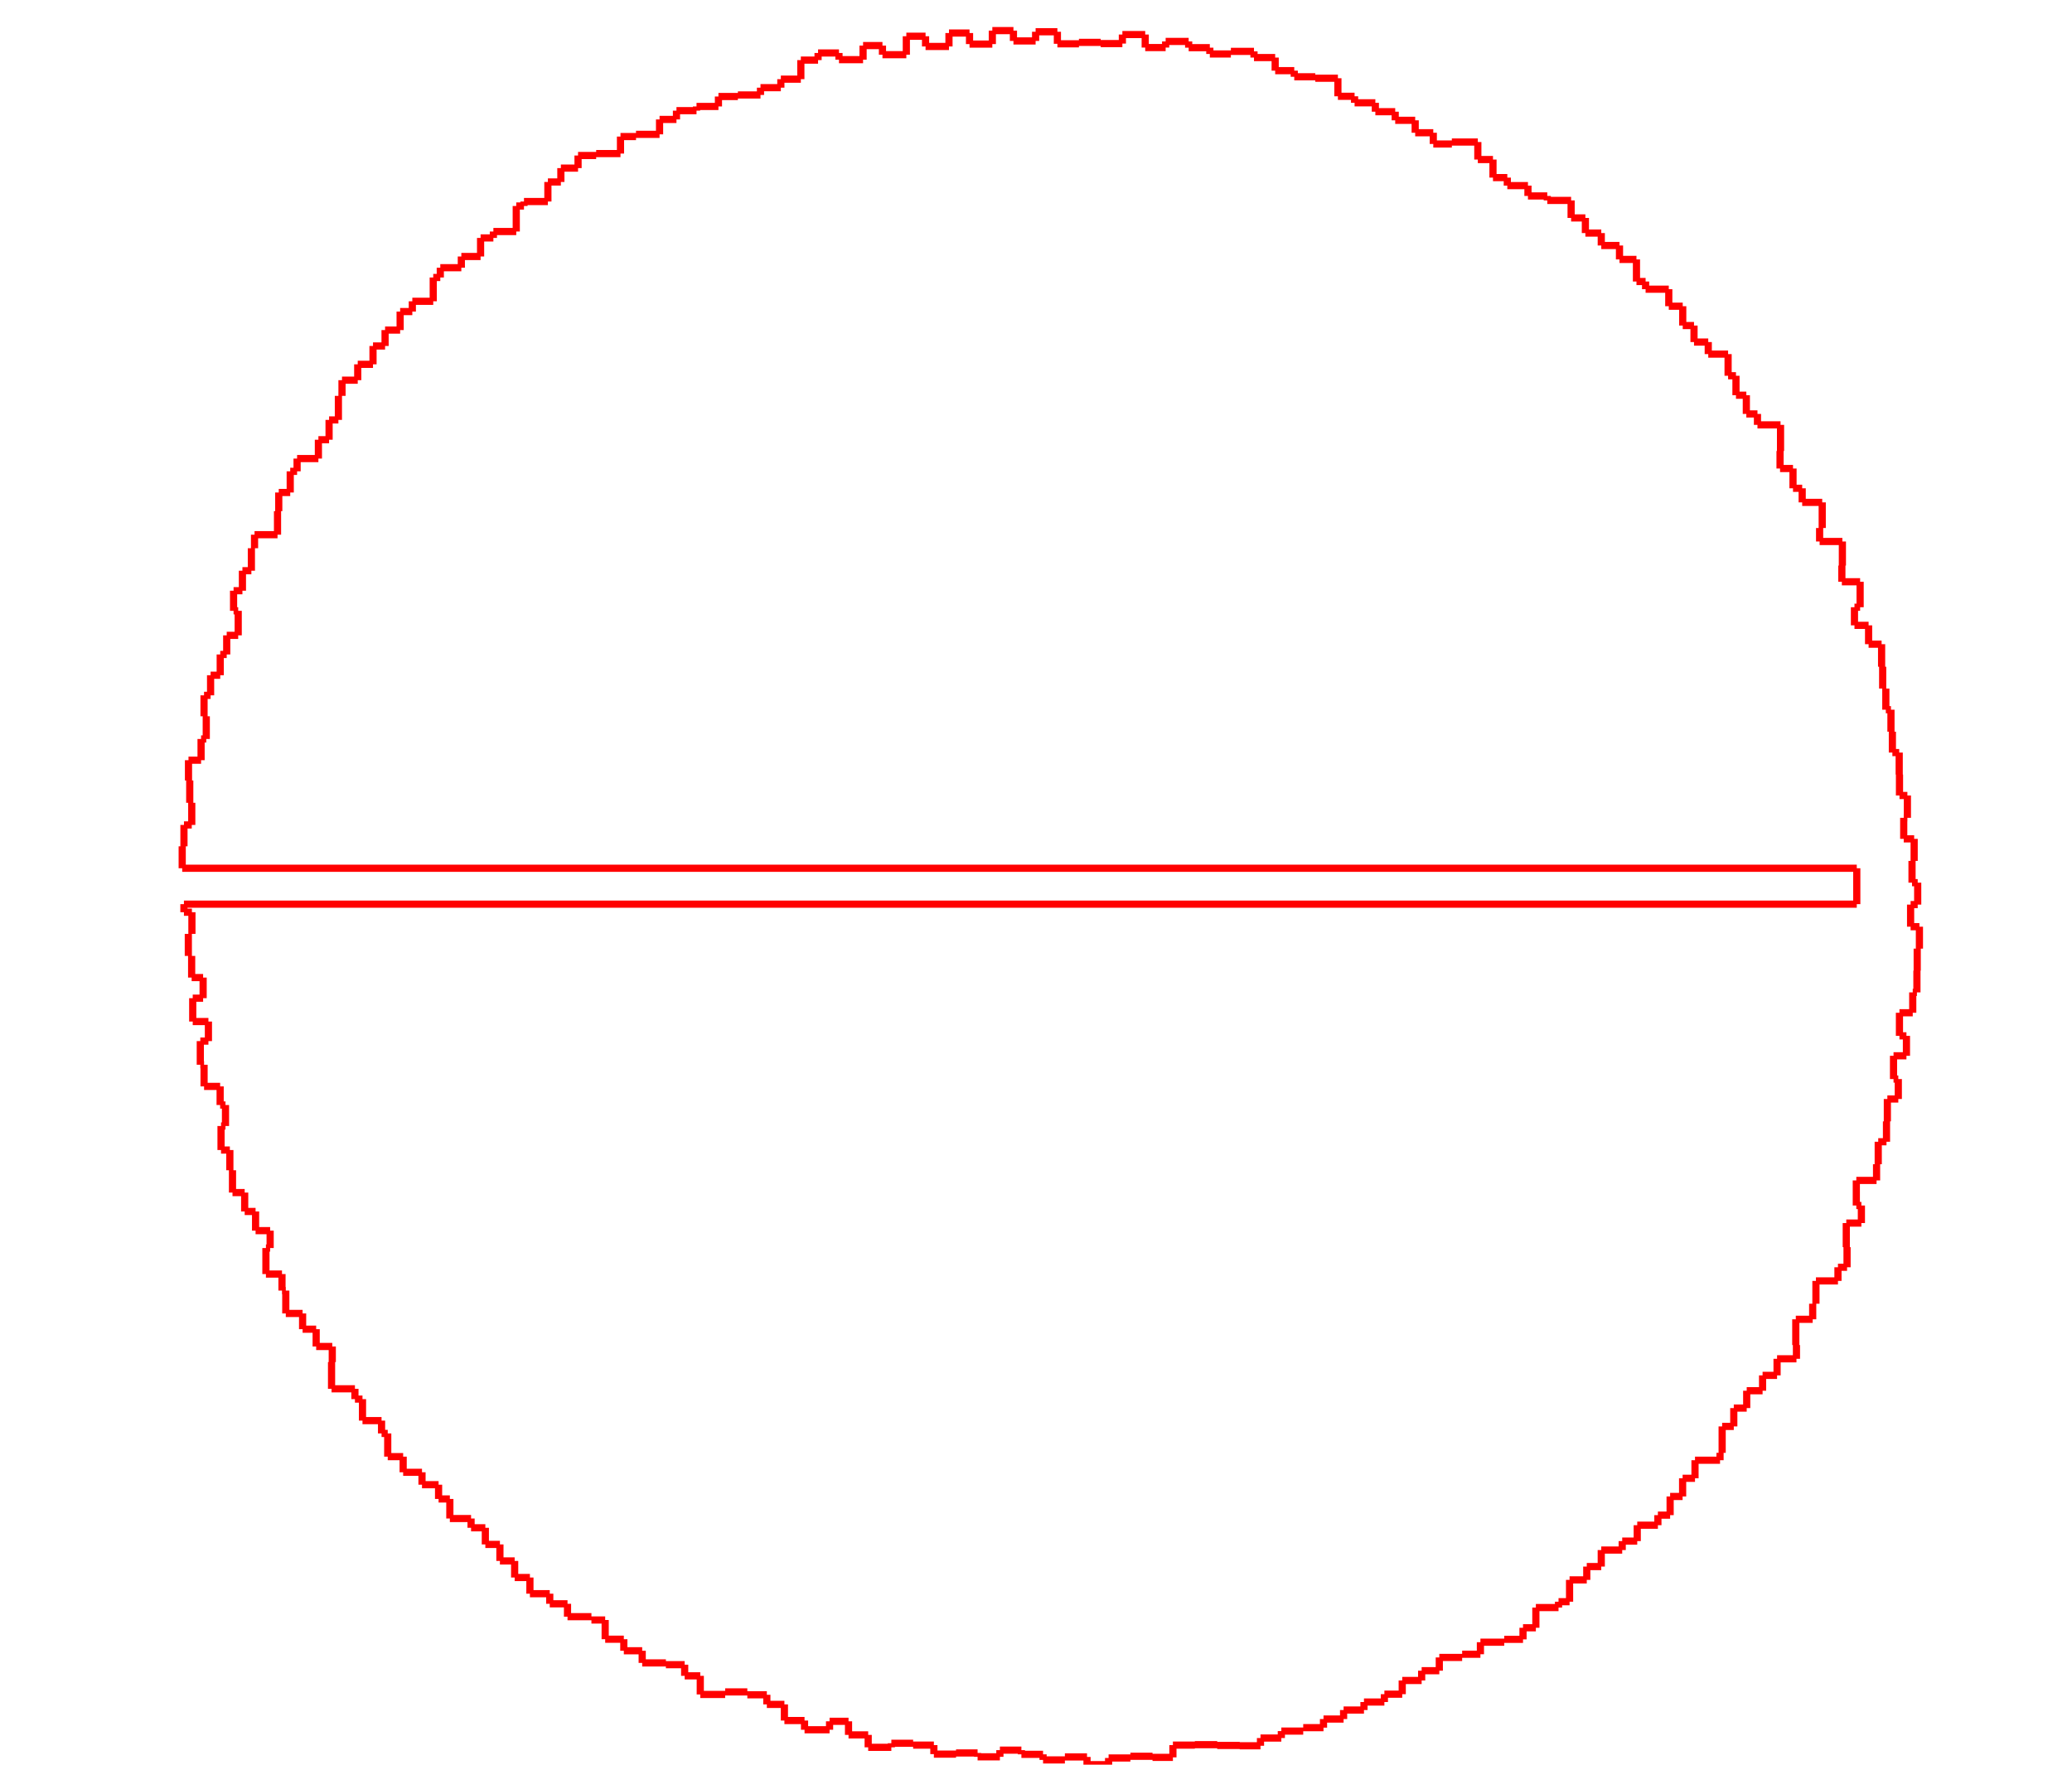 <?xml version="1.0" encoding="UTF-8"?>
<!DOCTYPE svg PUBLIC "-//W3C//DTD SVG 1.1//EN"
    "http://www.w3.org/Graphics/SVG/1.1/DTD/svg11.dtd">
<svg xmlns="http://www.w3.org/2000/svg" xmlns:xlink="http://www.w3.org/1999/xlink" version="1.1" width="1080" height="920" viewBox="0 0 98415 98315"><path d="M 97924,50397 L 97924,51628 M 97924,51628 L 98415,51628 M 98415,51628 L 98415,52850 M 98415,52850 L 98292,52850 M 98292,52850 L 98292,54078 M 98292,54078 L 98276,54078 M 98276,54078 L 98276,55288 M 98276,55288 L 98043,55288 M 98043,55288 L 98043,56423 M 98043,56423 L 97303,56423 M 97303,56423 L 97303,57711 M 97303,57711 L 97692,57711 M 97692,57711 L 97692,58821 M 97692,58821 L 96973,58821 M 96973,58821 L 96973,60116 M 96973,60116 L 97239,60116 M 97239,60116 L 97239,61228 M 97239,61228 L 96629,61228 M 96629,61228 L 96629,62473 M 96629,62473 L 96581,62473 M 96581,62473 L 96581,63611 M 96581,63611 L 96121,63611 M 96121,63611 L 96121,64861 M 96121,64861 L 96028,64861 M 96028,64861 L 96028,65764 M 96028,65764 L 94900,65764 M 94900,65764 L 94900,67161 M 94900,67161 L 95183,67161 M 95183,67161 L 95183,68139 M 95183,68139 L 94341,68139 M 94341,68139 L 94341,69483 M 94341,69483 L 94384,69483 M 94384,69483 L 94384,70602 M 94384,70602 L 93878,70602 M 93878,70602 L 93878,71361 M 93878,71361 L 92651,71361 M 92651,71361 L 92651,72634 M 92651,72634 L 92470,72634 M 92470,72634 L 92470,73502 M 92470,73502 L 91529,73502 M 91529,73502 L 91529,74935 M 91529,74935 L 91566,74935 M 91566,74935 L 91566,75703 M 91566,75703 L 90486,75703 M 90486,75703 L 90486,76625 M 90486,76625 L 89679,76625 M 89679,76625 L 89679,77482 M 89679,77482 L 88795,77482 M 88795,77482 L 88795,78448 M 88795,78448 L 88075,78448 M 88075,78448 L 88075,79469 M 88075,79469 L 87427,79469 M 87427,79469 L 87427,80940 M 87427,80940 L 87309,80940 M 87309,80940 L 87309,81352 M 87309,81352 L 85915,81352 M 85915,81352 L 85915,82359 M 85915,82359 L 85225,82359 M 85225,82359 L 85225,83372 M 85225,83372 L 84529,83372 M 84529,83372 L 84529,84413 M 84529,84413 L 83848,84413 M 83848,84413 L 83848,84973 M 83848,84973 L 82697,84973 M 82697,84973 L 82697,85857 M 82697,85857 L 81860,85857 M 81860,85857 L 81860,86358 M 81860,86358 L 80693,86358 M 80693,86358 L 80693,87278 M 80693,87278 L 79886,87278 M 79886,87278 L 79886,88018 M 79886,88018 L 78928,88018 M 78928,88018 L 78928,89234 M 78928,89234 L 78313,89234 M 78313,89234 L 78313,89561 M 78313,89561 L 77051,89561 M 77051,89561 L 77051,90688 M 77051,90688 L 76335,90688 M 76335,90688 L 76335,91332 M 76335,91332 L 75289,91332 M 75289,91332 L 75289,91489 M 75289,91489 L 73962,91489 M 73962,91489 L 73962,92160 M 73962,92160 L 72945,92160 M 72945,92160 L 72945,92340 M 72945,92340 L 71672,92340 M 71672,92340 L 71672,93077 M 71672,93077 L 70689,93077 M 70689,93077 L 70689,93624 M 70689,93624 L 69607,93624 M 69607,93624 L 69607,94386 M 69607,94386 L 68613,94386 M 68613,94386 L 68613,94825 M 68613,94825 L 67476,94825 M 67476,94825 L 67476,95271 M 67476,95271 L 66341,95271 M 66341,95271 L 66341,95771 M 66341,95771 L 65222,95771 M 65222,95771 L 65222,96253 M 65222,96253 L 64092,96253 M 64092,96253 L 64092,96442 M 64092,96442 L 62873,96442 M 62873,96442 L 62873,96830 M 62873,96830 L 61712,96830 M 61712,96830 L 61712,97260 M 61712,97260 L 60555,97260 M 60555,97260 L 60555,97242 M 60555,97242 L 59301,97242 M 59301,97242 L 59301,97199 M 59301,97199 L 58056,97199 M 58056,97199 L 58056,97224 M 58056,97224 L 56834,97224 M 56834,97224 L 56834,97907 M 56834,97907 L 55698,97907 M 55698,97907 L 55698,97847 M 55698,97847 L 54465,97847 M 54465,97847 L 54465,97941 M 54465,97941 L 53251,97941 M 53251,97941 L 53251,98315 M 53251,98315 L 52049,98315 M 52049,98315 L 52049,97884 M 52049,97884 L 50816,97884 M 50816,97884 L 50816,98050 M 50816,98050 L 49601,98050 M 49601,98050 L 49601,97738 M 49601,97738 L 48394,97738 M 48394,97738 L 48394,97503 M 48394,97503 L 47196,97503 M 47196,97503 L 47196,97878 M 47196,97878 L 45954,97878 M 45954,97878 L 45954,97660 M 45954,97660 L 44754,97660 M 44754,97660 L 44754,97727 M 44754,97727 L 43519,97727 M 43519,97727 L 43519,97225 M 43519,97225 L 42364,97225 M 42364,97225 L 42364,97121 M 42364,97121 L 41150,97121 M 41150,97121 L 41150,97347 M 41150,97347 L 39860,97347 M 39860,97347 L 39860,96656 M 39860,96656 L 38765,96656 M 38765,96656 L 38765,95899 M 38765,95899 L 37709,95899 M 37709,95899 L 37709,96368 M 37709,96368 L 36315,96368 M 36315,96368 L 36315,95856 M 36315,95856 L 35193,95856 M 35193,95856 L 35193,94957 M 35193,94957 L 34215,94957 M 34215,94957 L 34215,94420 M 34215,94420 L 33128,94420 M 33128,94420 L 33128,94259 M 33128,94259 L 31893,94259 M 31893,94259 L 31893,94403 M 31893,94403 L 30507,94403 M 30507,94403 L 30507,93364 M 30507,93364 L 29638,93364 M 29638,93364 L 29638,92743 M 29638,92743 L 28592,92743 M 28592,92743 L 28592,92645 M 28592,92645 L 27272,92645 M 27272,92645 L 27272,91967 M 27272,91967 L 26249,91967 M 26249,91967 L 26249,91324 M 26249,91324 L 25210,91324 M 25210,91324 L 25210,90253 M 25210,90253 L 24444,90253 M 24444,90253 L 24444,90070 M 24444,90070 L 23112,90070 M 23112,90070 L 23112,89351 M 23112,89351 L 22123,89351 M 22123,89351 L 22123,88789 M 22123,88789 L 21018,88789 M 21018,88789 L 21018,87886 M 21018,87886 L 20168,87886 M 20168,87886 L 20168,86962 M 20168,86962 L 19347,86962 M 19347,86962 L 19347,86043 M 19347,86043 L 18535,86043 M 18535,86043 L 18535,85116 M 18535,85116 L 17740,85116 M 17740,85116 L 17740,84601 M 17740,84601 L 16558,84601 M 16558,84601 L 16558,83509 M 16558,83509 L 15930,83509 M 15930,83509 L 15930,82715 M 15930,82715 L 15007,82715 M 15007,82715 L 15007,82025 M 15007,82025 L 13957,82025 M 13957,82025 L 13957,81151 M 13957,81151 L 13098,81151 M 13098,81151 L 13098,79859 M 13098,79859 L 12754,79859 M 12754,79859 L 12754,79147 M 12754,79147 L 11692,79147 M 11692,79147 L 11692,77947 M 11692,77947 L 11271,77947 M 11271,77947 L 11271,77372 M 11271,77372 L 9969,77372 M 9969,77372 L 9969,75883 M 9969,75883 L 10009,75883 M 10009,75883 L 10009,75017 M 10009,75017 L 9112,75017 M 9112,75017 L 9112,74052 M 9112,74052 L 8356,74052 M 8356,74052 L 8356,73174 M 8356,73174 L 7420,73174 M 7420,73174 L 7420,71902 M 7420,71902 L 7208,71902 M 7208,71902 L 7208,70981 M 7208,70981 L 6313,70981 M 6313,70981 L 6313,69530 M 6313,69530 L 6548,69530 M 6548,69530 L 6548,68561 M 6548,68561 L 5737,68561 M 5737,68561 L 5737,67493 M 5737,67493 L 5130,67493 M 5130,67493 L 5130,66441 M 5130,66441 L 4451,66441 M 4451,66441 L 4451,65197 M 4451,65197 L 4304,65197 M 4304,65197 L 4304,64071 M 4304,64071 L 3813,64071 M 3813,64071 L 3813,62733 M 3813,62733 L 4061,62733 M 4061,62733 L 4061,61563 M 4061,61563 L 3763,61563 M 3763,61563 L 3763,60526 M 3763,60526 L 2868,60526 M 2868,60526 L 2868,59320 M 2868,59320 L 2658,59320 M 2658,59320 L 2658,58003 M 2658,58003 L 3110,58003 M 3110,58003 L 3110,56912 M 3110,56912 L 2236,56912 M 2236,56912 L 2236,55612 M 2236,55612 L 2815,55612 M 2815,55612 L 2815,54463 M 2815,54463 L 2176,54463 M 2176,54463 L 2176,53256 M 2176,53256 L 1991,53256 M 1991,53256 L 1991,52027 M 1991,52027 L 2191,52027 M 2191,52027 L 2191,50822 M 2191,50822 L 1746,50822 M 1746,50822 L 1746,50372 M 1746,50372 L 94926,50372 M 94926,50372 L 94926,48373 M 94926,48373 L 1650,48373 M 1650,48373 L 1650,47151 M 1650,47151 L 1748,47151 M 1748,47151 L 1748,45959 M 1748,45959 L 2182,45959 M 2182,45959 L 2182,44724 M 2182,44724 L 2070,44724 M 2070,44724 L 2070,43482 M 2070,43482 L 2000,43482 M 2000,43482 L 2000,42352 M 2000,42352 L 2701,42352 M 2701,42352 L 2701,41171 M 2701,41171 L 2990,41171 M 2990,41171 L 2990,39906 M 2990,39906 L 2866,39906 M 2866,39906 L 2866,38738 M 2866,38738 L 3231,38738 M 3231,38738 L 3231,37620 M 3231,37620 L 3768,37620 M 3768,37620 L 3768,36462 M 3768,36462 L 4129,36462 M 4129,36462 L 4129,35396 M 4129,35396 L 4769,35396 M 4769,35396 L 4769,34029 M 4769,34029 L 4511,34029 M 4511,34029 L 4511,32910 M 4511,32910 L 5004,32910 M 5004,32910 L 5004,31796 M 5004,31796 L 5503,31796 M 5503,31796 L 5503,30544 M 5503,30544 L 5679,30544 M 5679,30544 L 5679,29790 M 5679,29790 L 6959,29790 M 6959,29790 L 6959,28477 M 6959,28477 L 7028,28477 M 7028,28477 L 7028,27438 M 7028,27438 L 7667,27438 M 7667,27438 L 7667,26258 M 7667,26258 L 8049,26258 M 8049,26258 L 8049,25547 M 8049,25547 L 9236,25547 M 9236,25547 L 9236,24498 M 9236,24498 L 9831,24498 M 9831,24498 L 9831,23395 M 9831,23395 L 10350,23395 M 10350,23395 L 10350,22054 M 10350,22054 L 10551,22054 M 10551,22054 L 10551,21180 M 10551,21180 L 11427,21180 M 11427,21180 L 11427,20298 M 11427,20298 L 12278,20298 M 12278,20298 L 12278,19275 M 12278,19275 L 12950,19275 M 12950,19275 L 12950,18389 M 12950,18389 L 13789,18389 M 13789,18389 L 13789,17359 M 13789,17359 L 14468,17359 M 14468,17359 L 14468,16786 M 14468,16786 L 15633,16786 M 15633,16786 L 15633,15459 M 15633,15459 L 16026,15459 M 16026,15459 L 16026,14915 M 16026,14915 L 17198,14915 M 17198,14915 L 17198,14289 M 17198,14289 L 18270,14289 M 18270,14289 L 18270,13257 M 18270,13257 L 18983,13257 M 18983,13257 L 18983,12899 M 18983,12899 L 20257,12899 M 20257,12899 L 20257,11476 M 20257,11476 L 20687,11476 M 20687,11476 L 20687,11226 M 20687,11226 L 22019,11226 M 22019,11226 L 22019,10137 M 22019,10137 L 22742,10137 M 22742,10137 L 22742,9365 M 22742,9365 L 23699,9365 M 23699,9365 L 23699,8665 M 23699,8665 L 24708,8665 M 24708,8665 L 24708,8556 M 24708,8556 L 26063,8556 M 26063,8556 L 26063,7609 M 26063,7609 L 26928,7609 M 26928,7609 L 26928,7486 M 26928,7486 L 28239,7486 M 28239,7486 L 28239,6654 M 28239,6654 L 29181,6654 M 29181,6654 L 29181,6166 M 29181,6166 L 30298,6166 M 30298,6166 L 30298,5931 M 30298,5931 L 31519,5931 M 31519,5931 L 31519,5378 M 31519,5378 L 32603,5378 M 32603,5378 L 32603,5291 M 32603,5291 L 33861,5291 M 33861,5291 L 33861,4883 M 33861,4883 L 34995,4883 M 34995,4883 L 34995,4410 M 34995,4410 L 36109,4410 M 36109,4410 L 36109,3349 M 36109,3349 L 37068,3349 M 37068,3349 L 37068,2952 M 37068,2952 L 38233,2952 M 38233,2952 L 38233,3324 M 38233,3324 L 39575,3324 M 39575,3324 L 39575,2539 M 39575,2539 L 40655,2539 M 40655,2539 L 40655,3047 M 40655,3047 L 41985,3047 M 41985,3047 L 41985,2019 M 41985,2019 L 43056,2019 M 43056,2019 L 43056,2589 M 43056,2589 L 44360,2589 M 44360,2589 L 44360,1841 M 44360,1841 L 45505,1841 M 45505,1841 L 45505,2455 M 45505,2455 L 46775,2455 M 46775,2455 L 46775,1706 M 46775,1706 L 47951,1706 M 47951,1706 L 47951,2282 M 47951,2282 L 49186,2282 M 49186,2282 L 49186,1769 M 49186,1769 L 50399,1769 M 50399,1769 L 50399,2442 M 50399,2442 L 51599,2442 M 51599,2442 L 51599,2360 M 51599,2360 L 52811,2360 M 52811,2360 L 52811,2429 M 52811,2429 L 54019,2429 M 54019,2429 L 54019,1925 M 54019,1925 L 55291,1925 M 55291,1925 L 55291,2650 M 55291,2650 L 56429,2650 M 56429,2650 L 56429,2307 M 56429,2307 L 57711,2307 M 57711,2307 L 57711,2657 M 57711,2657 L 58890,2657 M 58890,2657 L 58890,3006 M 58890,3006 L 60063,3006 M 60063,3006 L 60063,2863 M 60063,2863 L 61350,2863 M 61350,2863 L 61350,3206 M 61350,3206 L 62530,3206 M 62530,3206 L 62530,3937 M 62530,3937 L 63593,3937 M 63593,3937 L 63593,4278 M 63593,4278 L 64762,4278 M 64762,4278 L 64762,4357 M 64762,4357 L 66024,4357 M 66024,4357 L 66024,5363 M 66024,5363 L 66953,5363 M 66953,5363 L 66953,5729 M 66953,5729 L 68110,5729 M 68110,5729 L 68110,6224 M 68110,6224 L 69216,6224 M 69216,6224 L 69216,6704 M 69216,6704 L 70329,6704 M 70329,6704 L 70329,7396 M 70329,7396 L 71337,7396 M 71337,7396 L 71337,8022 M 71337,8022 L 72371,8022 M 72371,8022 L 72371,7912 M 72371,7912 L 73818,7912 M 73818,7912 L 73818,8887 M 73818,8887 L 74662,8887 M 74662,8887 L 74662,9895 M 74662,9895 L 75460,9895 M 75460,9895 L 75460,10341 M 75460,10341 L 76610,10341 M 76610,10341 L 76610,10916 M 76610,10916 L 77686,10916 M 77686,10916 L 77686,11166 M 77686,11166 L 79014,11166 M 79014,11166 L 79014,12141 M 79014,12141 L 79809,12141 M 79809,12141 L 79809,12986 M 79809,12986 L 80694,12986 M 80694,12986 L 80694,13676 M 80694,13676 L 81709,13676 M 81709,13676 L 81709,14453 M 81709,14453 L 82654,14453 M 82654,14453 L 82654,15685 M 82654,15685 L 83163,15685 M 83163,15685 L 83163,16111 M 83163,16111 L 84454,16111 M 84454,16111 L 84454,17061 M 84454,17061 L 85231,17061 M 85231,17061 L 85231,18137 M 85231,18137 L 85860,18137 M 85860,18137 L 85860,19057 M 85860,19057 L 86653,19057 M 86653,19057 L 86653,19729 M 86653,19729 L 87758,19729 M 87758,19729 L 87758,20935 M 87758,20935 L 88197,20935 M 88197,20935 L 88197,22019 M 88197,22019 L 88774,22019 M 88774,22019 L 88774,23062 M 88774,23062 L 89394,23062 M 89394,23062 L 89394,23670 M 89394,23670 L 90679,23670 M 90679,23670 L 90679,25126 M 90679,25126 L 90652,25126 M 90652,25126 L 90652,26103 M 90652,26103 L 91374,26103 M 91374,26103 L 91374,27203 M 91374,27203 L 91885,27203 M 91885,27203 L 91885,27989 M 91885,27989 L 93001,27989 M 93001,27989 L 93001,29416 M 93001,29416 L 92856,29416 M 92856,29416 L 92856,30167 M 92856,30167 L 94124,30167 M 94124,30167 L 94124,31508 M 94124,31508 L 94095,31508 M 94095,31508 L 94095,32411 M 94095,32411 L 95112,32411 M 95112,32411 L 95112,33829 M 95112,33829 L 94797,33829 M 94797,33829 L 94797,34839 M 94797,34839 L 95584,34839 M 95584,34839 L 95584,35890 M 95584,35890 L 96309,35890 M 96309,35890 L 96309,37146 M 96309,37146 L 96368,37146 M 96368,37146 L 96368,38359 M 96368,38359 L 96544,38359 M 96544,38359 L 96544,39540 M 96544,39540 L 96830,39540 M 96830,39540 L 96830,40764 M 96830,40764 L 96909,40764 M 96909,40764 L 96909,41928 M 96909,41928 L 97289,41928 M 97289,41928 L 97289,43153 M 97289,43153 L 97305,43153 M 97305,43153 L 97305,44320 M 97305,44320 L 97745,44320 M 97745,44320 L 97745,45563 M 97745,45563 L 97541,45563 M 97541,45563 L 97541,46736 M 97541,46736 L 98122,46736 M 98122,46736 L 98122,47964 M 98122,47964 L 98003,47964 M 98003,47964 L 98003,49176 M 98003,49176 L 98319,49176 M 98319,49176 L 98319,50397 M 98319,50397 L 97924,50397 " stroke-width="400" stroke="red" /></svg>